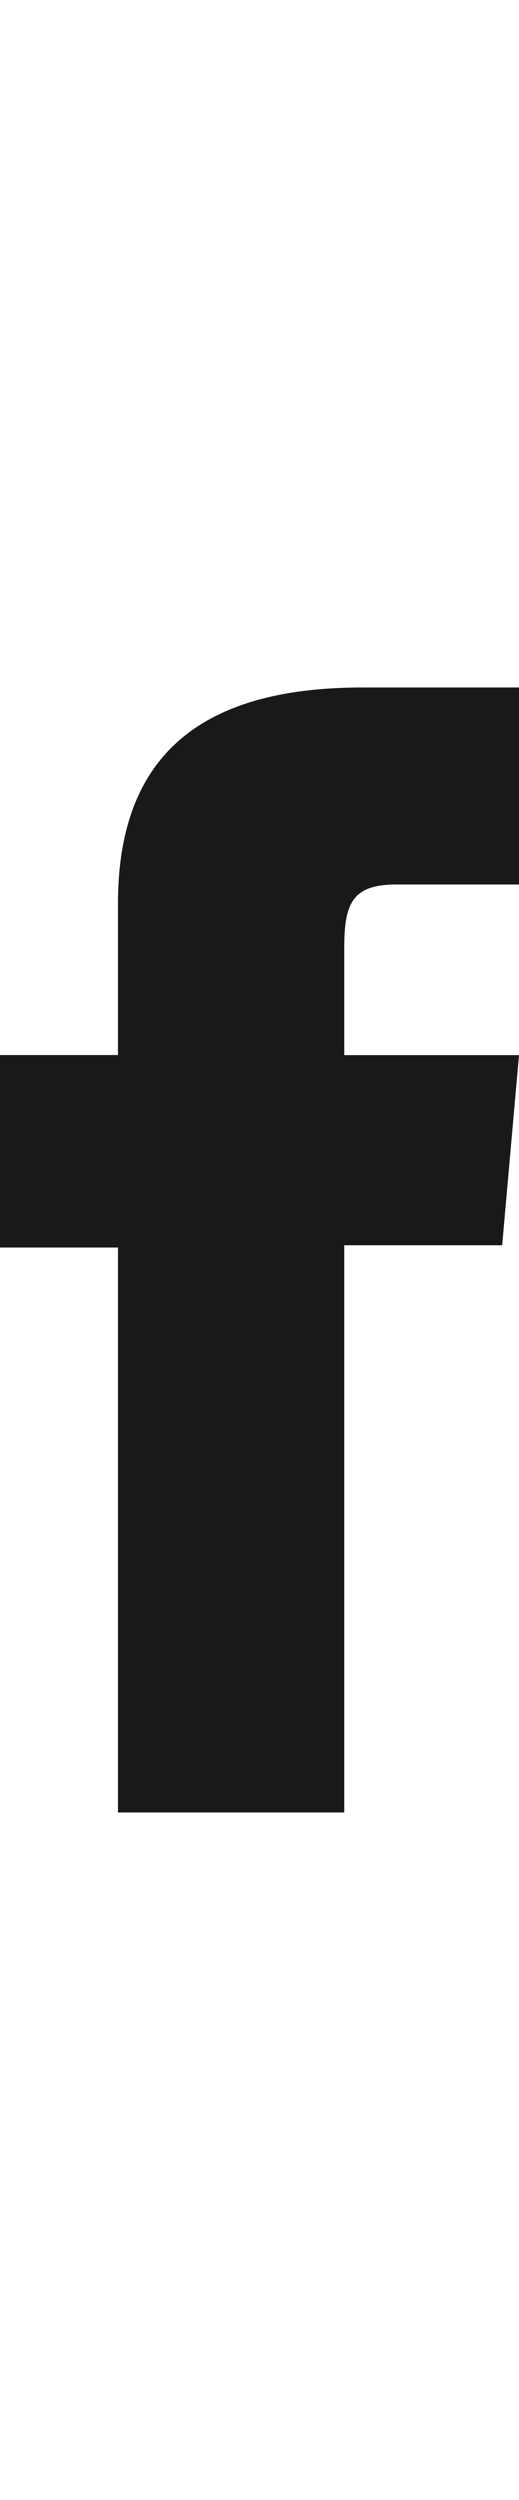 <svg enable-background="new 0 0 12.46 60" height="60" viewBox="0 0 12.46 60" width="12.46" xmlns="http://www.w3.org/2000/svg"><path d="m0 .629h2.832v-3.632c0-3.41 1.824-5.19 5.867-5.19h3.762v4.729h-2.94c-1.039 0-1.256.426-1.256 1.5v2.595h4.195l-.404 4.563h-3.791v13.614h-5.433v-13.559h-2.832z" fill="#191919" transform="translate(0 24.693)"/></svg>